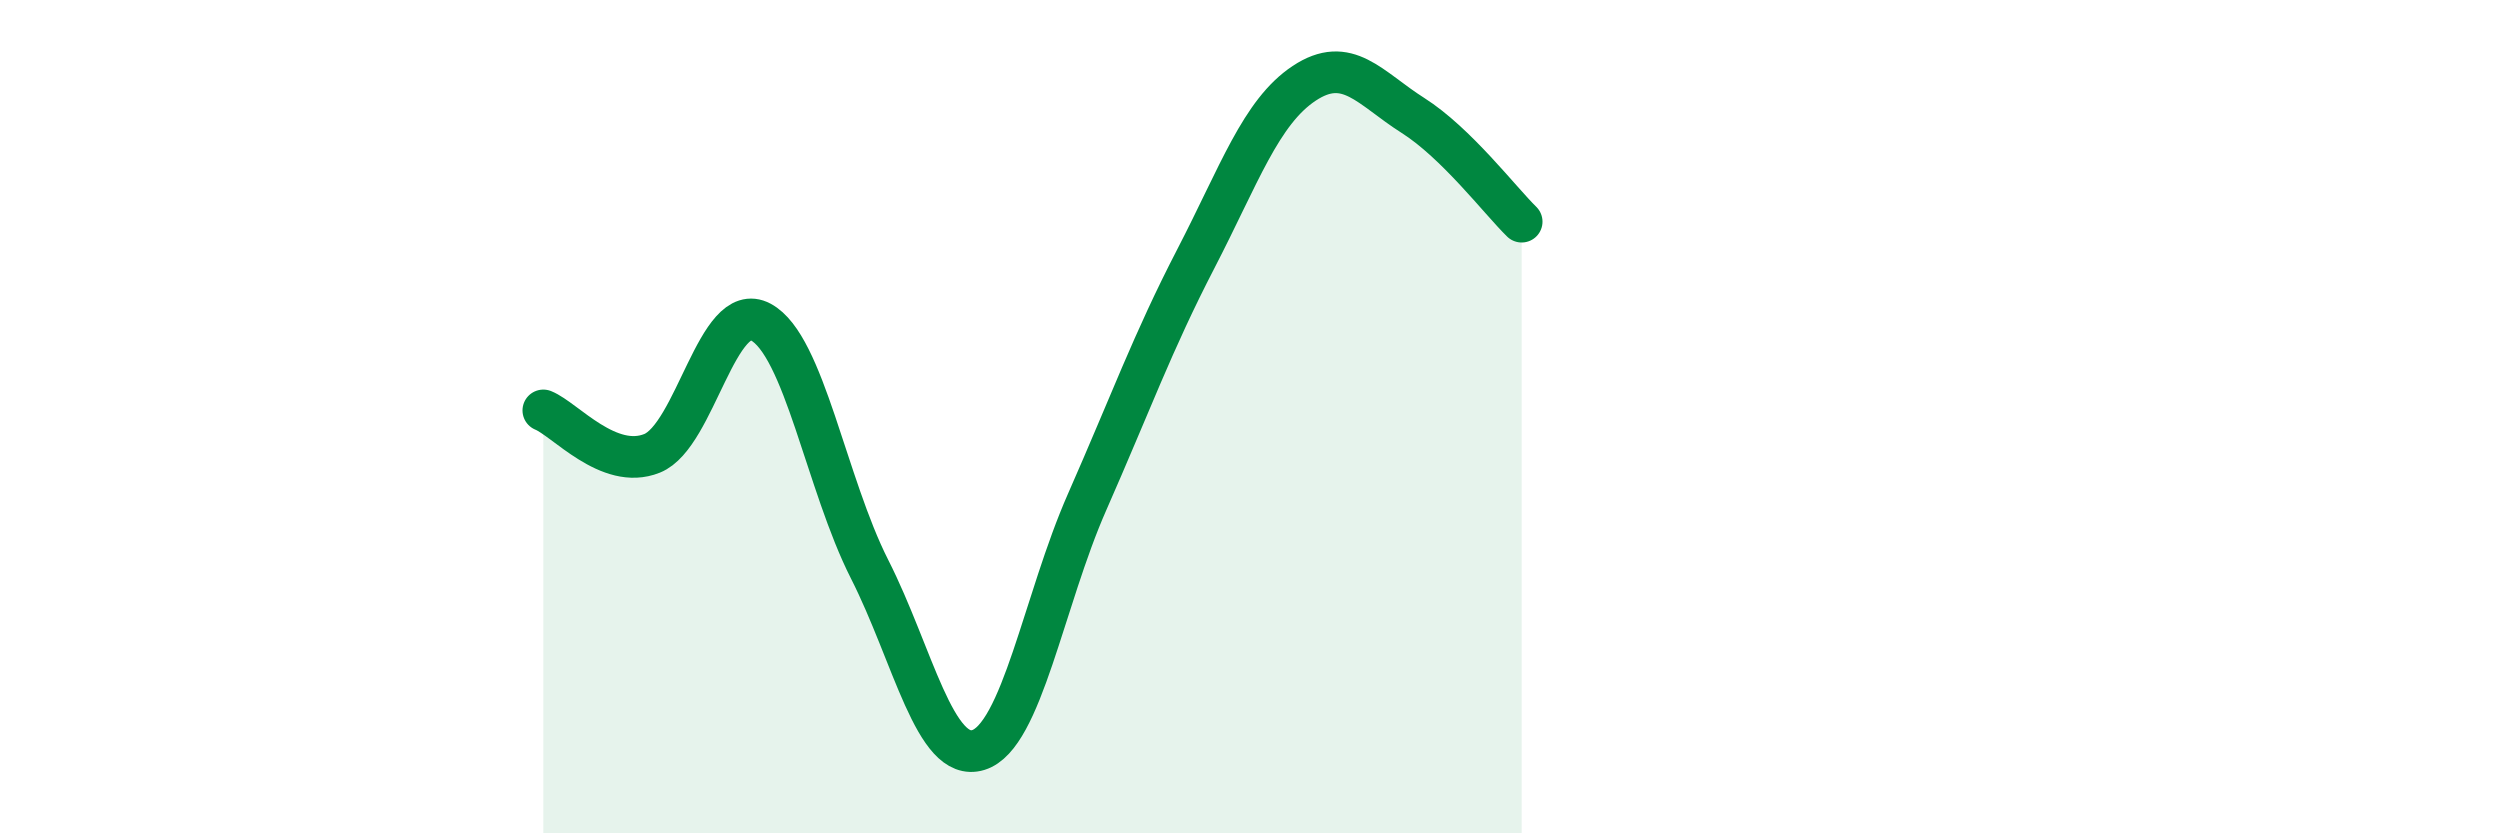 
    <svg width="60" height="20" viewBox="0 0 60 20" xmlns="http://www.w3.org/2000/svg">
      <path
        d="M 13.04,9.85 C 13.56,10.06 14.61,11.3 15.65,10.88 C 16.69,10.46 17.22,7.17 18.26,7.73 C 19.3,8.29 19.83,11.61 20.87,13.66 C 21.91,15.71 22.44,18.32 23.48,18 C 24.52,17.68 25.05,14.41 26.09,12.05 C 27.13,9.69 27.66,8.22 28.7,6.21 C 29.74,4.2 30.26,2.69 31.3,2 C 32.34,1.31 32.87,2.11 33.91,2.77 C 34.95,3.43 36,4.81 36.52,5.32L36.52 20L13.04 20Z"
        fill="#008740"
        opacity="0.1"
        stroke-linecap="round"
        stroke-linejoin="round"
      />
      <path
        d="M 13.04,9.85 C 13.56,10.06 14.61,11.3 15.65,10.88 C 16.69,10.46 17.22,7.17 18.26,7.73 C 19.3,8.29 19.83,11.61 20.87,13.66 C 21.91,15.71 22.44,18.32 23.48,18 C 24.52,17.68 25.05,14.41 26.09,12.05 C 27.13,9.69 27.66,8.22 28.7,6.21 C 29.74,4.2 30.26,2.69 31.3,2 C 32.34,1.31 32.87,2.11 33.91,2.77 C 34.95,3.43 36,4.81 36.52,5.32"
        stroke="#008740"
        stroke-width="1"
        fill="none"
        stroke-linecap="round"
        stroke-linejoin="round"
      />
    </svg>
  